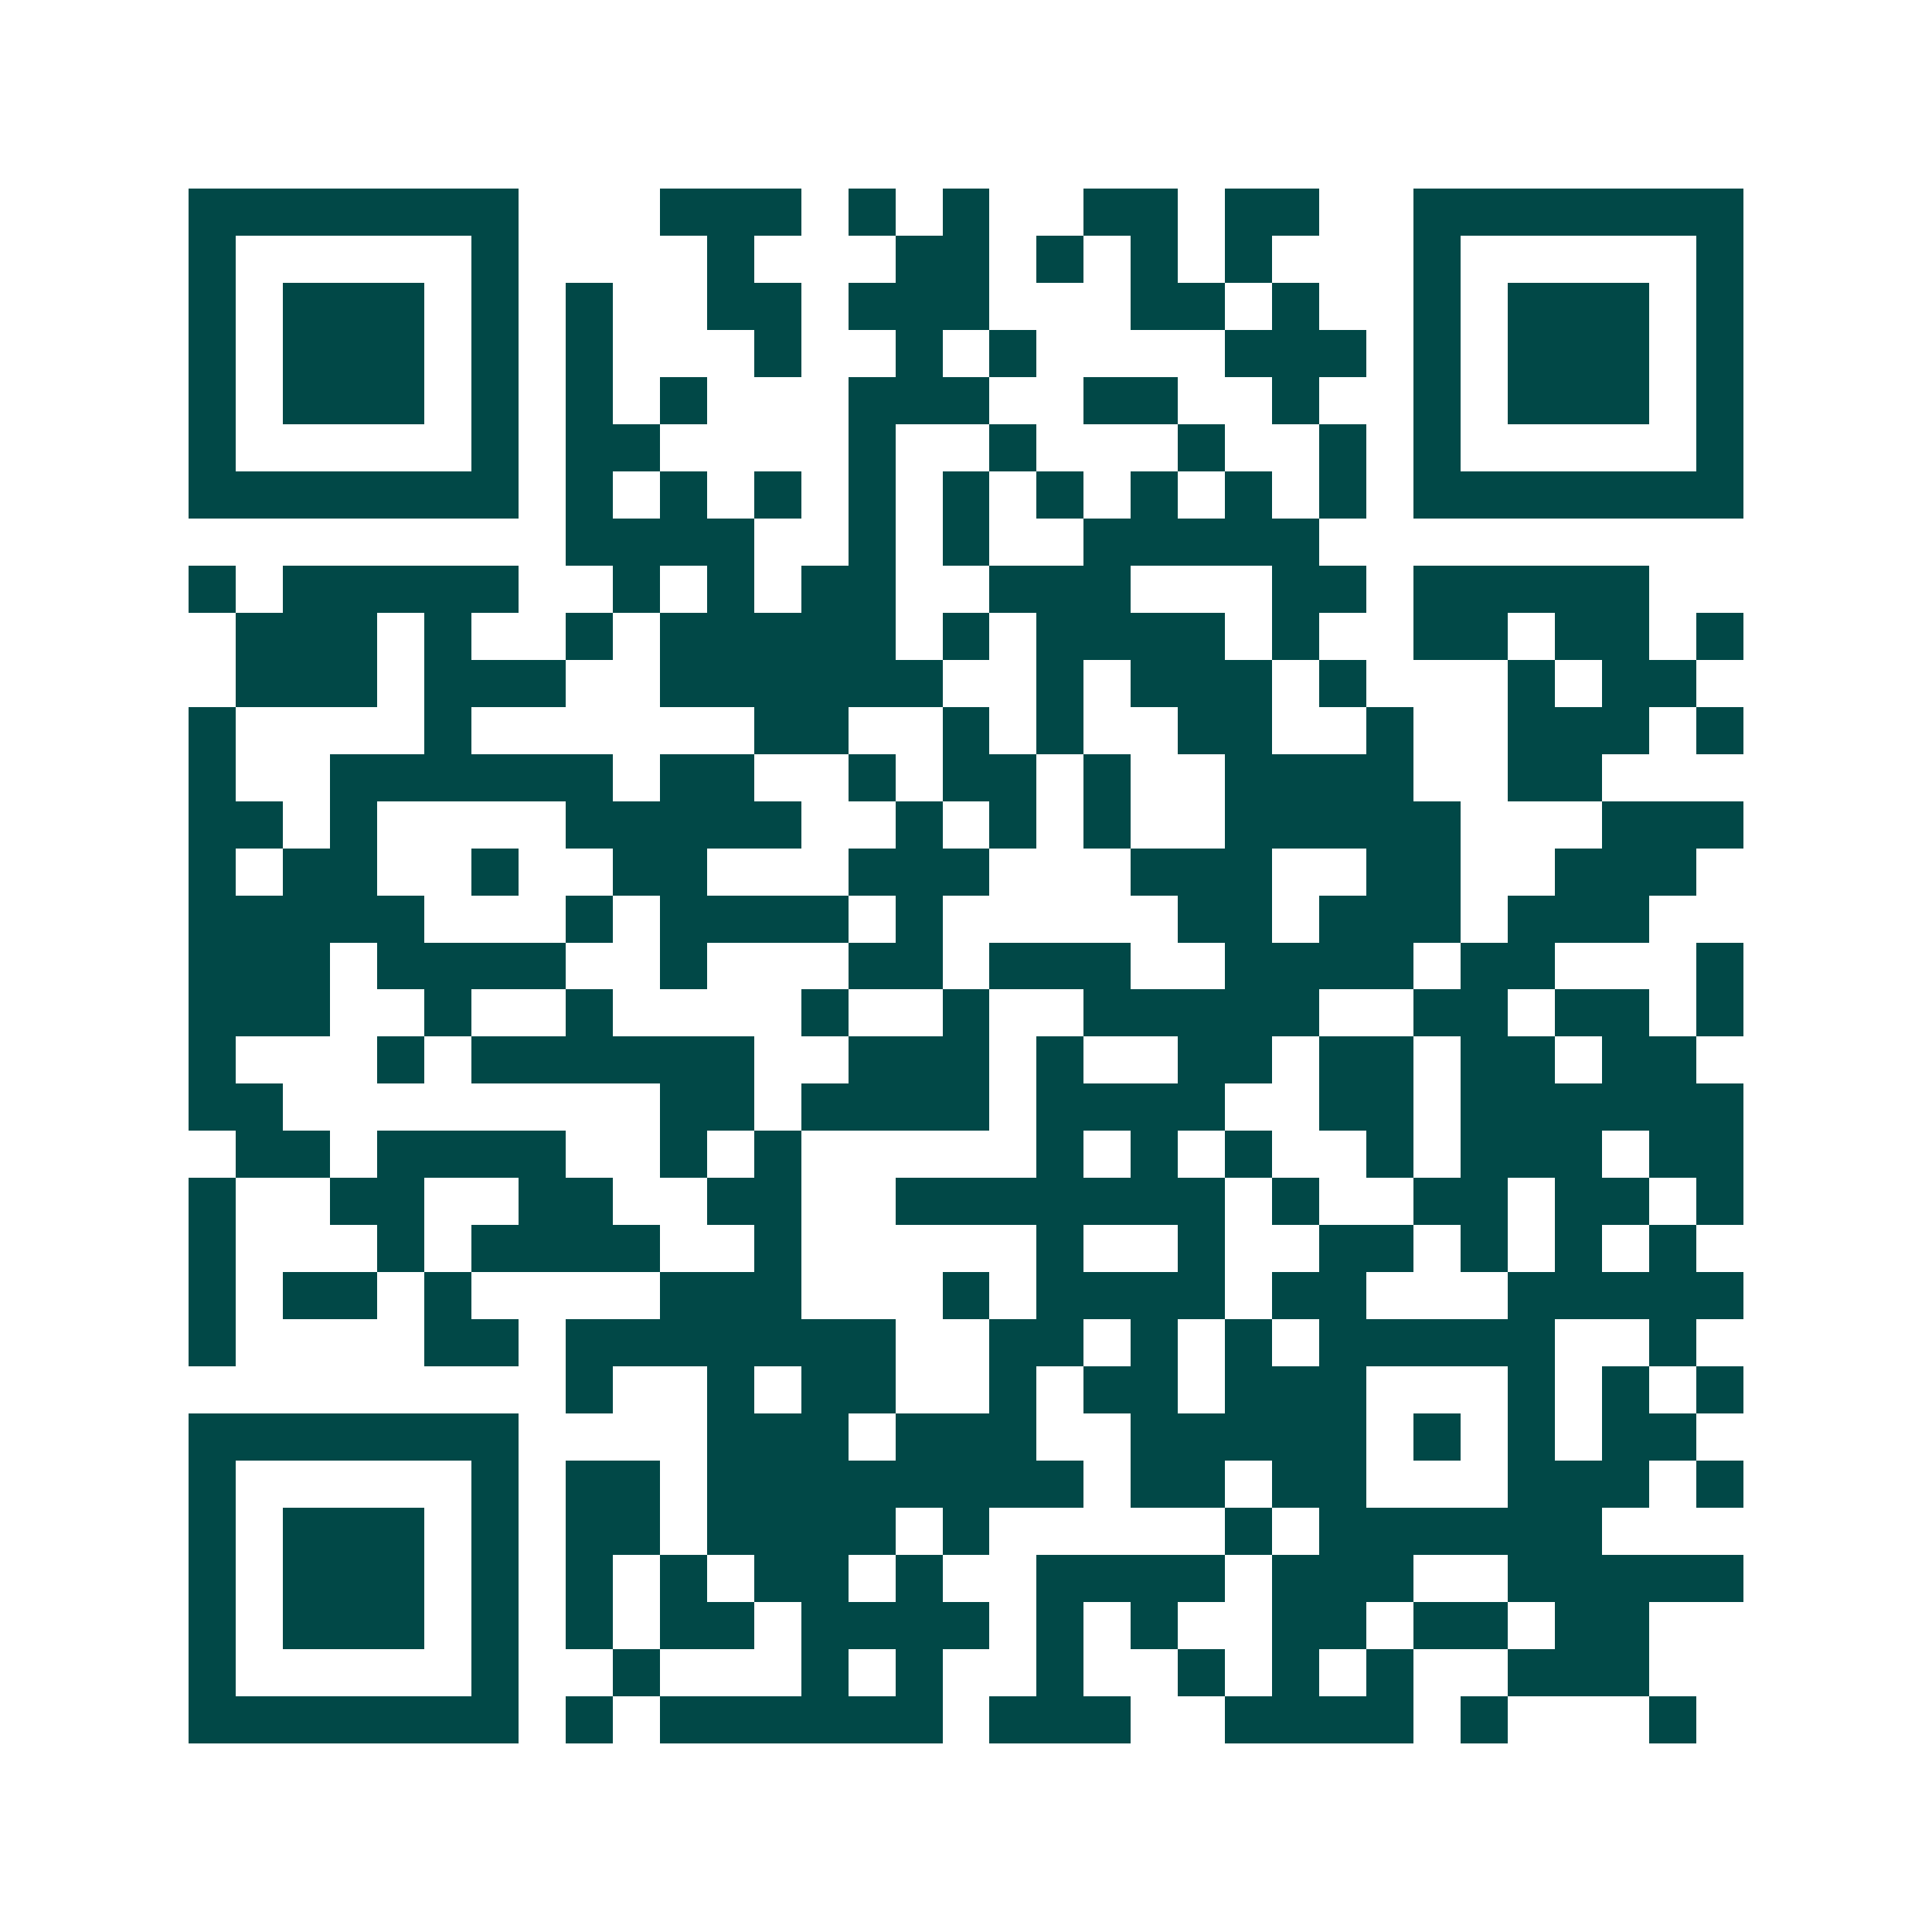 <svg xmlns="http://www.w3.org/2000/svg" width="200" height="200" viewBox="0 0 41 41" shape-rendering="crispEdges"><path fill="#ffffff" d="M0 0h41v41H0z"/><path stroke="#014847" d="M4 4.5h7m3 0h3m1 0h1m1 0h1m2 0h2m1 0h2m2 0h7M4 5.5h1m5 0h1m4 0h1m3 0h2m1 0h1m1 0h1m1 0h1m3 0h1m5 0h1M4 6.5h1m1 0h3m1 0h1m1 0h1m2 0h2m1 0h3m3 0h2m1 0h1m2 0h1m1 0h3m1 0h1M4 7.5h1m1 0h3m1 0h1m1 0h1m3 0h1m2 0h1m1 0h1m4 0h3m1 0h1m1 0h3m1 0h1M4 8.5h1m1 0h3m1 0h1m1 0h1m1 0h1m3 0h3m2 0h2m2 0h1m2 0h1m1 0h3m1 0h1M4 9.5h1m5 0h1m1 0h2m4 0h1m2 0h1m3 0h1m2 0h1m1 0h1m5 0h1M4 10.5h7m1 0h1m1 0h1m1 0h1m1 0h1m1 0h1m1 0h1m1 0h1m1 0h1m1 0h1m1 0h7M12 11.5h4m2 0h1m1 0h1m2 0h5M4 12.5h1m1 0h5m2 0h1m1 0h1m1 0h2m2 0h3m3 0h2m1 0h5M5 13.5h3m1 0h1m2 0h1m1 0h5m1 0h1m1 0h4m1 0h1m2 0h2m1 0h2m1 0h1M5 14.5h3m1 0h3m2 0h6m2 0h1m1 0h3m1 0h1m3 0h1m1 0h2M4 15.5h1m4 0h1m6 0h2m2 0h1m1 0h1m2 0h2m2 0h1m2 0h3m1 0h1M4 16.5h1m2 0h6m1 0h2m2 0h1m1 0h2m1 0h1m2 0h4m2 0h2M4 17.5h2m1 0h1m4 0h5m2 0h1m1 0h1m1 0h1m2 0h5m3 0h3M4 18.5h1m1 0h2m2 0h1m2 0h2m3 0h3m3 0h3m2 0h2m2 0h3M4 19.5h5m3 0h1m1 0h4m1 0h1m5 0h2m1 0h3m1 0h3M4 20.5h3m1 0h4m2 0h1m3 0h2m1 0h3m2 0h4m1 0h2m3 0h1M4 21.5h3m2 0h1m2 0h1m4 0h1m2 0h1m2 0h5m2 0h2m1 0h2m1 0h1M4 22.5h1m3 0h1m1 0h6m2 0h3m1 0h1m2 0h2m1 0h2m1 0h2m1 0h2M4 23.5h2m8 0h2m1 0h4m1 0h4m2 0h2m1 0h6M5 24.5h2m1 0h4m2 0h1m1 0h1m5 0h1m1 0h1m1 0h1m2 0h1m1 0h3m1 0h2M4 25.5h1m2 0h2m2 0h2m2 0h2m2 0h7m1 0h1m2 0h2m1 0h2m1 0h1M4 26.5h1m3 0h1m1 0h4m2 0h1m5 0h1m2 0h1m2 0h2m1 0h1m1 0h1m1 0h1M4 27.5h1m1 0h2m1 0h1m4 0h3m3 0h1m1 0h4m1 0h2m3 0h5M4 28.5h1m4 0h2m1 0h7m2 0h2m1 0h1m1 0h1m1 0h5m2 0h1M12 29.5h1m2 0h1m1 0h2m2 0h1m1 0h2m1 0h3m3 0h1m1 0h1m1 0h1M4 30.5h7m4 0h3m1 0h3m2 0h5m1 0h1m1 0h1m1 0h2M4 31.5h1m5 0h1m1 0h2m1 0h8m1 0h2m1 0h2m3 0h3m1 0h1M4 32.5h1m1 0h3m1 0h1m1 0h2m1 0h4m1 0h1m5 0h1m1 0h6M4 33.5h1m1 0h3m1 0h1m1 0h1m1 0h1m1 0h2m1 0h1m2 0h4m1 0h3m2 0h5M4 34.5h1m1 0h3m1 0h1m1 0h1m1 0h2m1 0h4m1 0h1m1 0h1m2 0h2m1 0h2m1 0h2M4 35.5h1m5 0h1m2 0h1m3 0h1m1 0h1m2 0h1m2 0h1m1 0h1m1 0h1m2 0h3M4 36.5h7m1 0h1m1 0h6m1 0h3m2 0h4m1 0h1m3 0h1"/></svg>
